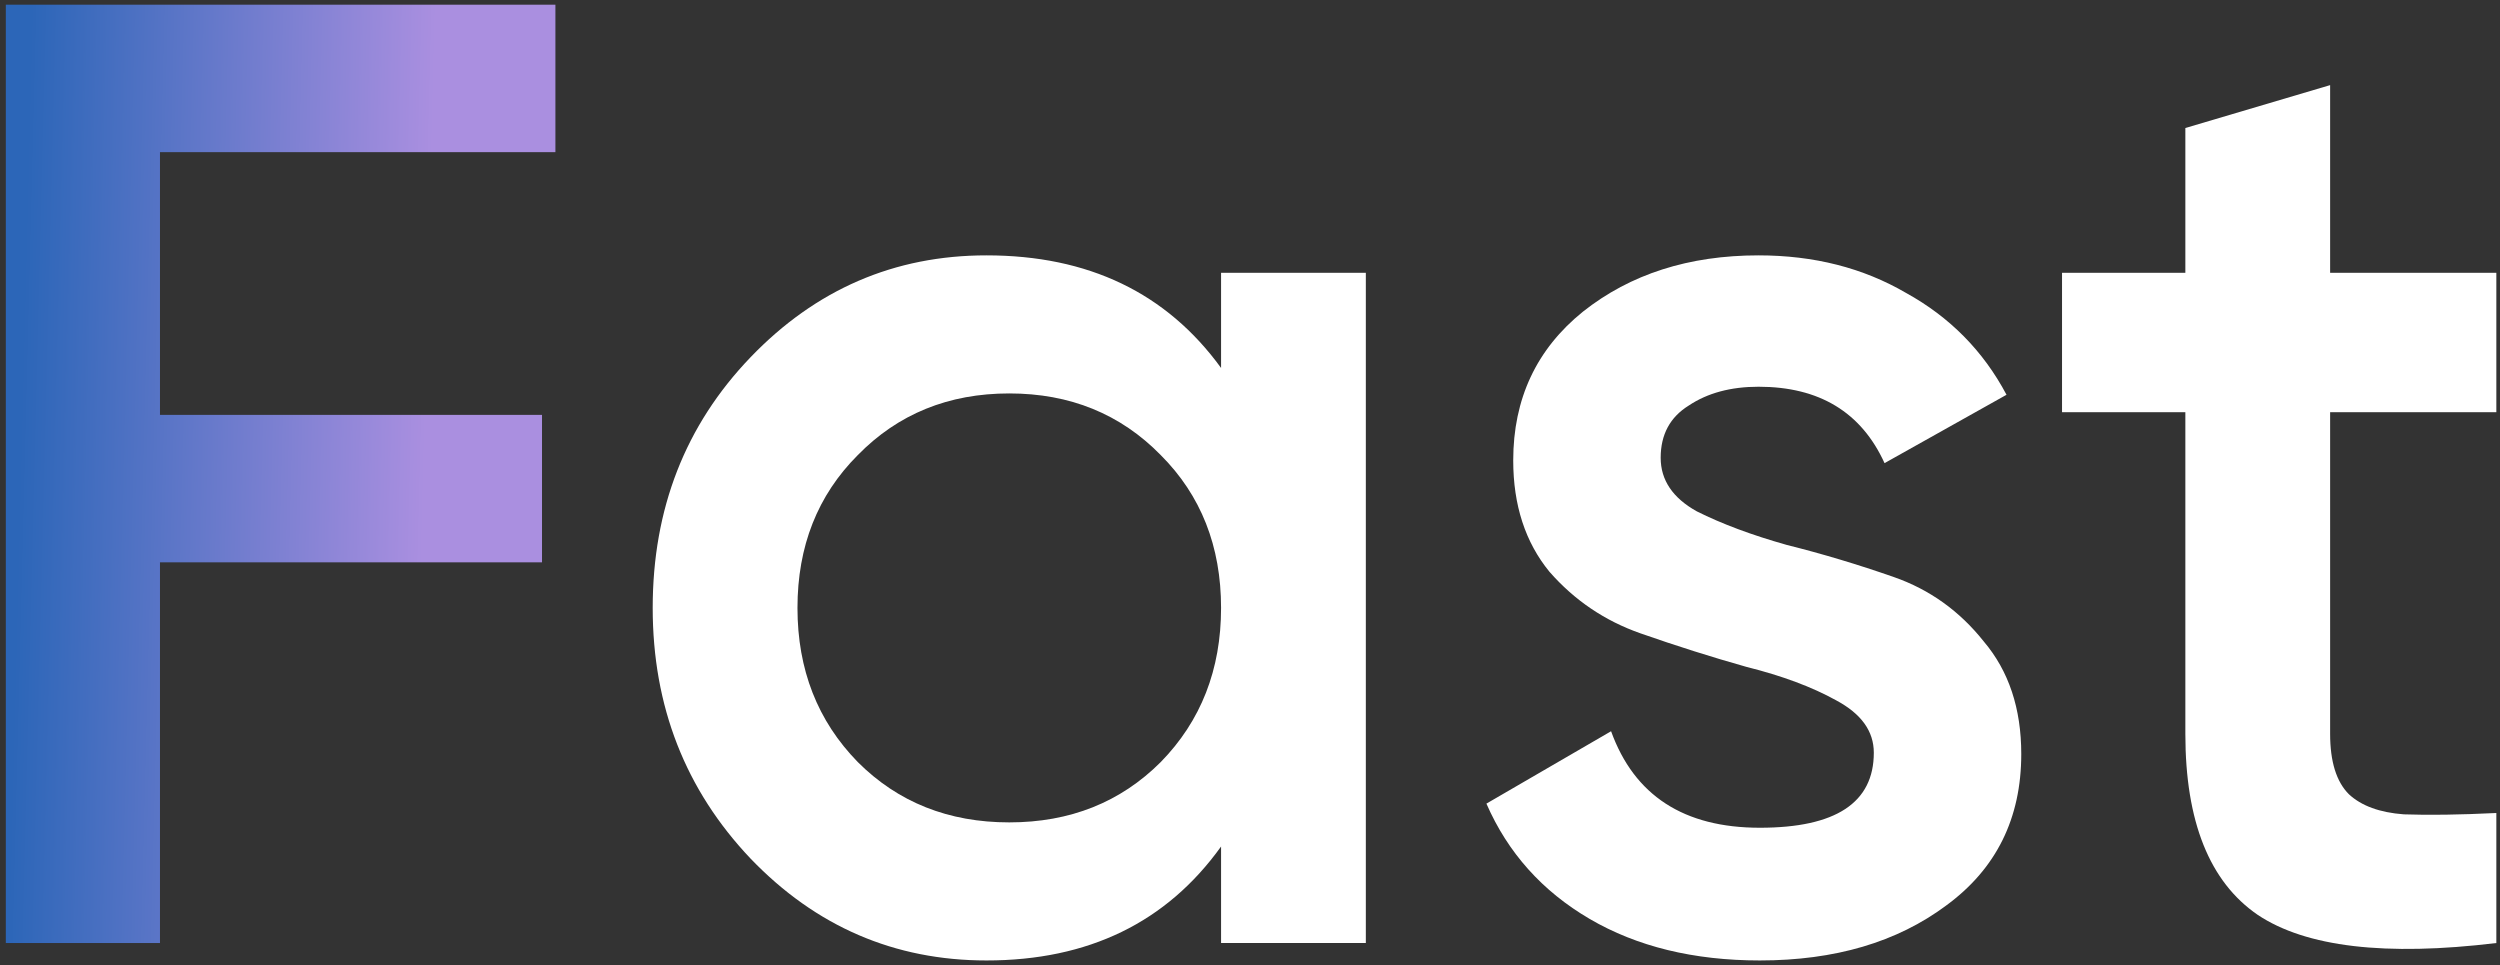 <svg width="373" height="144" viewBox="0 0 373 144" fill="none" xmlns="http://www.w3.org/2000/svg">
<rect x="0" y="0" width="373" height="144" fill="#333333" stroke="none"/>
<path d="M82.867 22.7H23.867V61.9H80.867V83.9H23.867V140.7H0.867V0.7H82.867V22.7Z" fill="url(#paint0_linear_171_17731)"/>
<path d="M182.183 40.7H203.783V140.7H182.183V126.3C174.049 137.634 162.383 143.3 147.183 143.3C133.449 143.3 121.716 138.234 111.983 128.1C102.249 117.834 97.383 105.367 97.383 90.7C97.383 75.9 102.249 63.434 111.983 53.3C121.716 43.167 133.449 38.1 147.183 38.1C162.383 38.1 174.049 43.7 182.183 54.9V40.7ZM127.983 113.7C133.983 119.7 141.516 122.7 150.583 122.7C159.649 122.7 167.183 119.7 173.183 113.7C179.183 107.567 182.183 99.9 182.183 90.7C182.183 81.5 179.183 73.9 173.183 67.9C167.183 61.767 159.649 58.7 150.583 58.7C141.516 58.7 133.983 61.767 127.983 67.9C121.983 73.9 118.983 81.5 118.983 90.7C118.983 99.9 121.983 107.567 127.983 113.7Z" fill="white"/>
<path d="M247.773 68.3C247.773 71.633 249.573 74.3 253.173 76.3C256.907 78.167 261.373 79.834 266.573 81.3C271.907 82.633 277.24 84.234 282.573 86.1C287.907 87.967 292.373 91.167 295.973 95.7C299.707 100.1 301.573 105.7 301.573 112.5C301.573 122.1 297.84 129.634 290.373 135.1C283.04 140.567 273.773 143.3 262.573 143.3C252.707 143.3 244.24 141.234 237.173 137.1C230.107 132.967 224.973 127.234 221.773 119.9L240.373 109.1C243.84 118.7 251.24 123.5 262.573 123.5C273.907 123.5 279.573 119.767 279.573 112.3C279.573 109.1 277.707 106.5 273.973 104.5C270.373 102.5 265.907 100.834 260.573 99.5C255.373 98.034 250.107 96.367 244.773 94.5C239.44 92.633 234.907 89.567 231.173 85.3C227.573 80.9 225.773 75.367 225.773 68.7C225.773 59.5 229.24 52.1 236.173 46.5C243.24 40.9 251.973 38.1 262.373 38.1C270.64 38.1 277.973 39.967 284.373 43.7C290.907 47.3 295.907 52.367 299.373 58.9L281.173 69.1C277.707 61.5 271.44 57.7 262.373 57.7C258.24 57.7 254.773 58.633 251.973 60.5C249.173 62.233 247.773 64.834 247.773 68.3Z" fill="white"/>
<path d="M372.455 61.5H347.655V109.5C347.655 113.634 348.588 116.634 350.455 118.5C352.321 120.234 355.055 121.234 358.655 121.5C362.388 121.634 366.988 121.567 372.455 121.3V140.7C355.921 142.7 344.055 141.3 336.855 136.5C329.655 131.567 326.055 122.567 326.055 109.5V61.5H307.655V40.7H326.055V19.1L347.655 12.7V40.7H372.455V61.5Z" fill="white"/>
<defs>
<linearGradient id="paint0_linear_171_17731" x1="4.944" y1="-9.65" x2="397.034" y2="0.249" gradientUnits="userSpaceOnUse">
<stop stop-color="#2C66B8"/>
<stop offset="0.154" stop-color="#AA8FE0"/>
</linearGradient>
</defs>
</svg>
